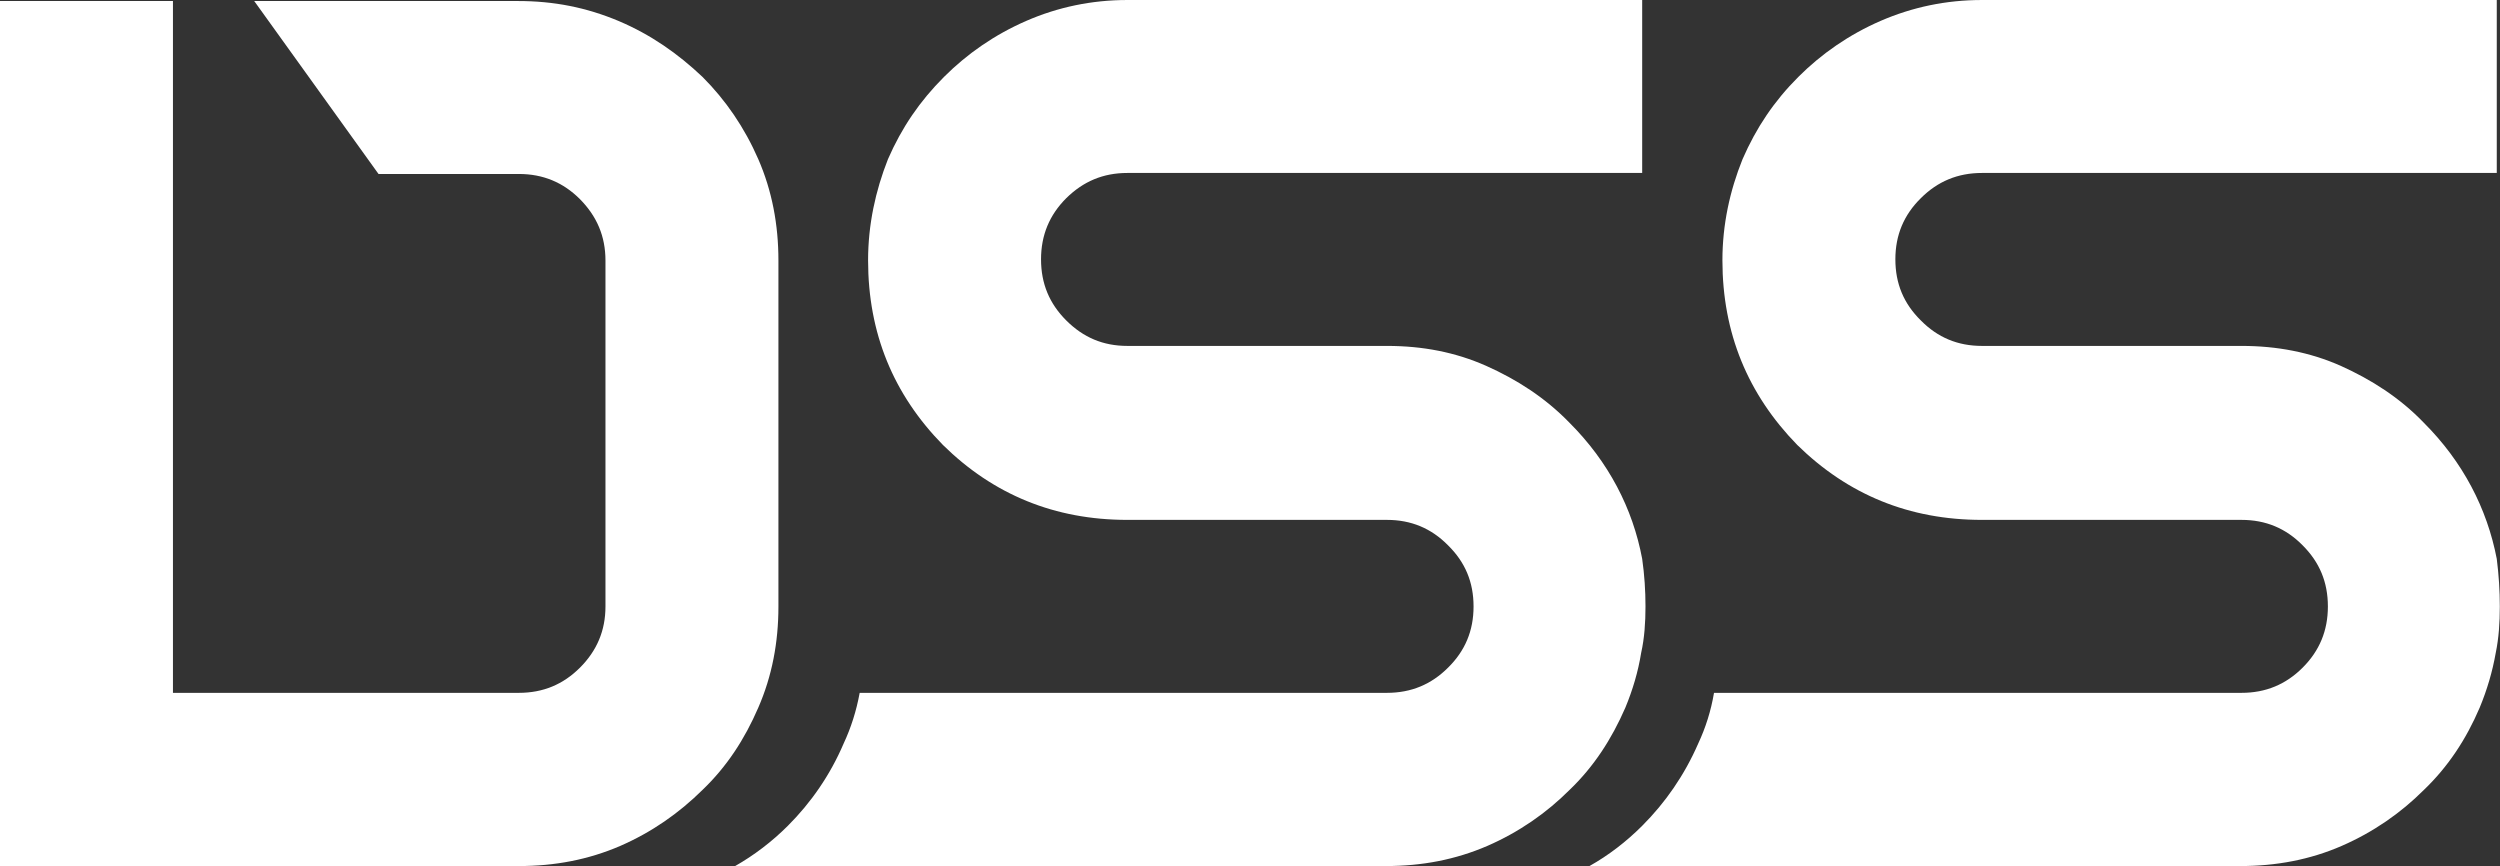 <?xml version="1.0" encoding="UTF-8"?>
<svg xmlns="http://www.w3.org/2000/svg" xmlns:xlink="http://www.w3.org/1999/xlink" width="98.146" height="34" viewBox="0 0 98.147 34" fill="none">
  <rect x="0" y="0" width="98.147" height="34" fill="#333333" stroke="none"/>
  <desc>
			Created with Pixso.
	</desc>
  <defs></defs>
  <path id="Vector" d="M64.6 23.81C64.6 24.43 64.56 25.05 64.43 25.63C64.31 26.37 64.1 27.08 63.81 27.78C63.27 29.02 62.57 30.1 61.62 31.01C60.71 31.92 59.63 32.67 58.39 33.21C57.14 33.75 55.82 34 54.41 34L28.86 34C29.6 33.58 30.31 33.04 30.93 32.42C31.84 31.51 32.59 30.43 33.12 29.19C33.41 28.57 33.62 27.91 33.75 27.2L54.45 27.2C55.4 27.2 56.19 26.87 56.85 26.21C57.52 25.55 57.85 24.76 57.85 23.81C57.85 22.85 57.52 22.07 56.85 21.41C56.19 20.74 55.4 20.41 54.45 20.41L44.26 20.41C41.41 20.41 39 19.42 37.02 17.47C35.07 15.48 34.08 13.08 34.08 10.22C34.08 8.82 34.37 7.49 34.86 6.25C35.4 5.01 36.11 3.97 37.06 3.02C37.97 2.11 39.05 1.36 40.29 0.82C41.53 0.28 42.86 0 44.26 0L64.47 0L64.47 6.79L44.26 6.79C43.31 6.79 42.53 7.12 41.86 7.78C41.2 8.44 40.87 9.23 40.87 10.18C40.87 11.14 41.2 11.92 41.86 12.58C42.53 13.25 43.31 13.58 44.26 13.58L54.45 13.58C55.86 13.58 57.14 13.83 58.34 14.36C59.55 14.9 60.66 15.61 61.62 16.6C63.15 18.13 64.1 19.96 64.47 21.94C64.56 22.57 64.6 23.19 64.6 23.81Z" fill="#FFFFFF" fill-opacity="1" fill-rule="nonzero"></path>
  <path id="Vector" d="M98.14 23.81C98.14 24.43 98.1 25.05 97.98 25.63C97.85 26.37 97.64 27.08 97.35 27.78C96.82 29.02 96.11 30.1 95.16 31.01C94.25 31.92 93.17 32.67 91.93 33.21C90.69 33.75 89.36 34 87.95 34L62.4 34C63.15 33.58 63.85 33.04 64.47 32.42C65.38 31.51 66.13 30.43 66.67 29.19C66.96 28.57 67.17 27.91 67.29 27.2L88 27.2C88.95 27.2 89.74 26.87 90.4 26.21C91.06 25.55 91.39 24.76 91.39 23.81C91.39 22.85 91.06 22.07 90.4 21.41C89.74 20.74 88.95 20.41 88 20.41L77.81 20.41C74.95 20.41 72.55 19.42 70.56 17.47C68.62 15.48 67.62 13.08 67.62 10.22C67.62 8.82 67.91 7.49 68.41 6.25C68.95 5.01 69.65 3.97 70.6 3.02C71.51 2.11 72.59 1.36 73.83 0.82C75.08 0.28 76.4 0 77.81 0L98.02 0L98.02 6.79L77.81 6.79C76.86 6.79 76.07 7.12 75.41 7.78C74.74 8.44 74.41 9.23 74.41 10.18C74.41 11.14 74.74 11.92 75.41 12.58C76.07 13.25 76.86 13.58 77.81 13.58L88 13.58C89.4 13.58 90.69 13.83 91.89 14.36C93.09 14.9 94.21 15.61 95.16 16.6C96.69 18.13 97.64 19.96 98.02 21.94C98.1 22.57 98.14 23.19 98.14 23.81Z" fill="#FFFFFF" fill-opacity="1" fill-rule="nonzero"></path>
  <path id="Vector" d="M30.56 10.23L30.56 23.81C30.56 25.22 30.31 26.54 29.77 27.78C29.23 29.03 28.53 30.1 27.58 31.01C26.66 31.92 25.59 32.67 24.35 33.21C23.1 33.75 21.78 34 20.37 34L0 34L0 0.04L6.79 0.04L6.79 27.2L20.37 27.2C21.32 27.2 22.11 26.87 22.77 26.21C23.43 25.55 23.77 24.76 23.77 23.81L23.77 10.23C23.77 9.27 23.43 8.49 22.77 7.82C22.11 7.16 21.32 6.83 20.37 6.83L14.86 6.83L9.98 0.04L20.33 0.04C21.74 0.04 23.02 0.29 24.3 0.83C25.55 1.36 26.62 2.11 27.58 3.02C28.49 3.93 29.23 5.01 29.77 6.25C30.31 7.49 30.56 8.82 30.56 10.23Z" fill="#FFFFFF" fill-opacity="1" fill-rule="nonzero"></path>
</svg>
